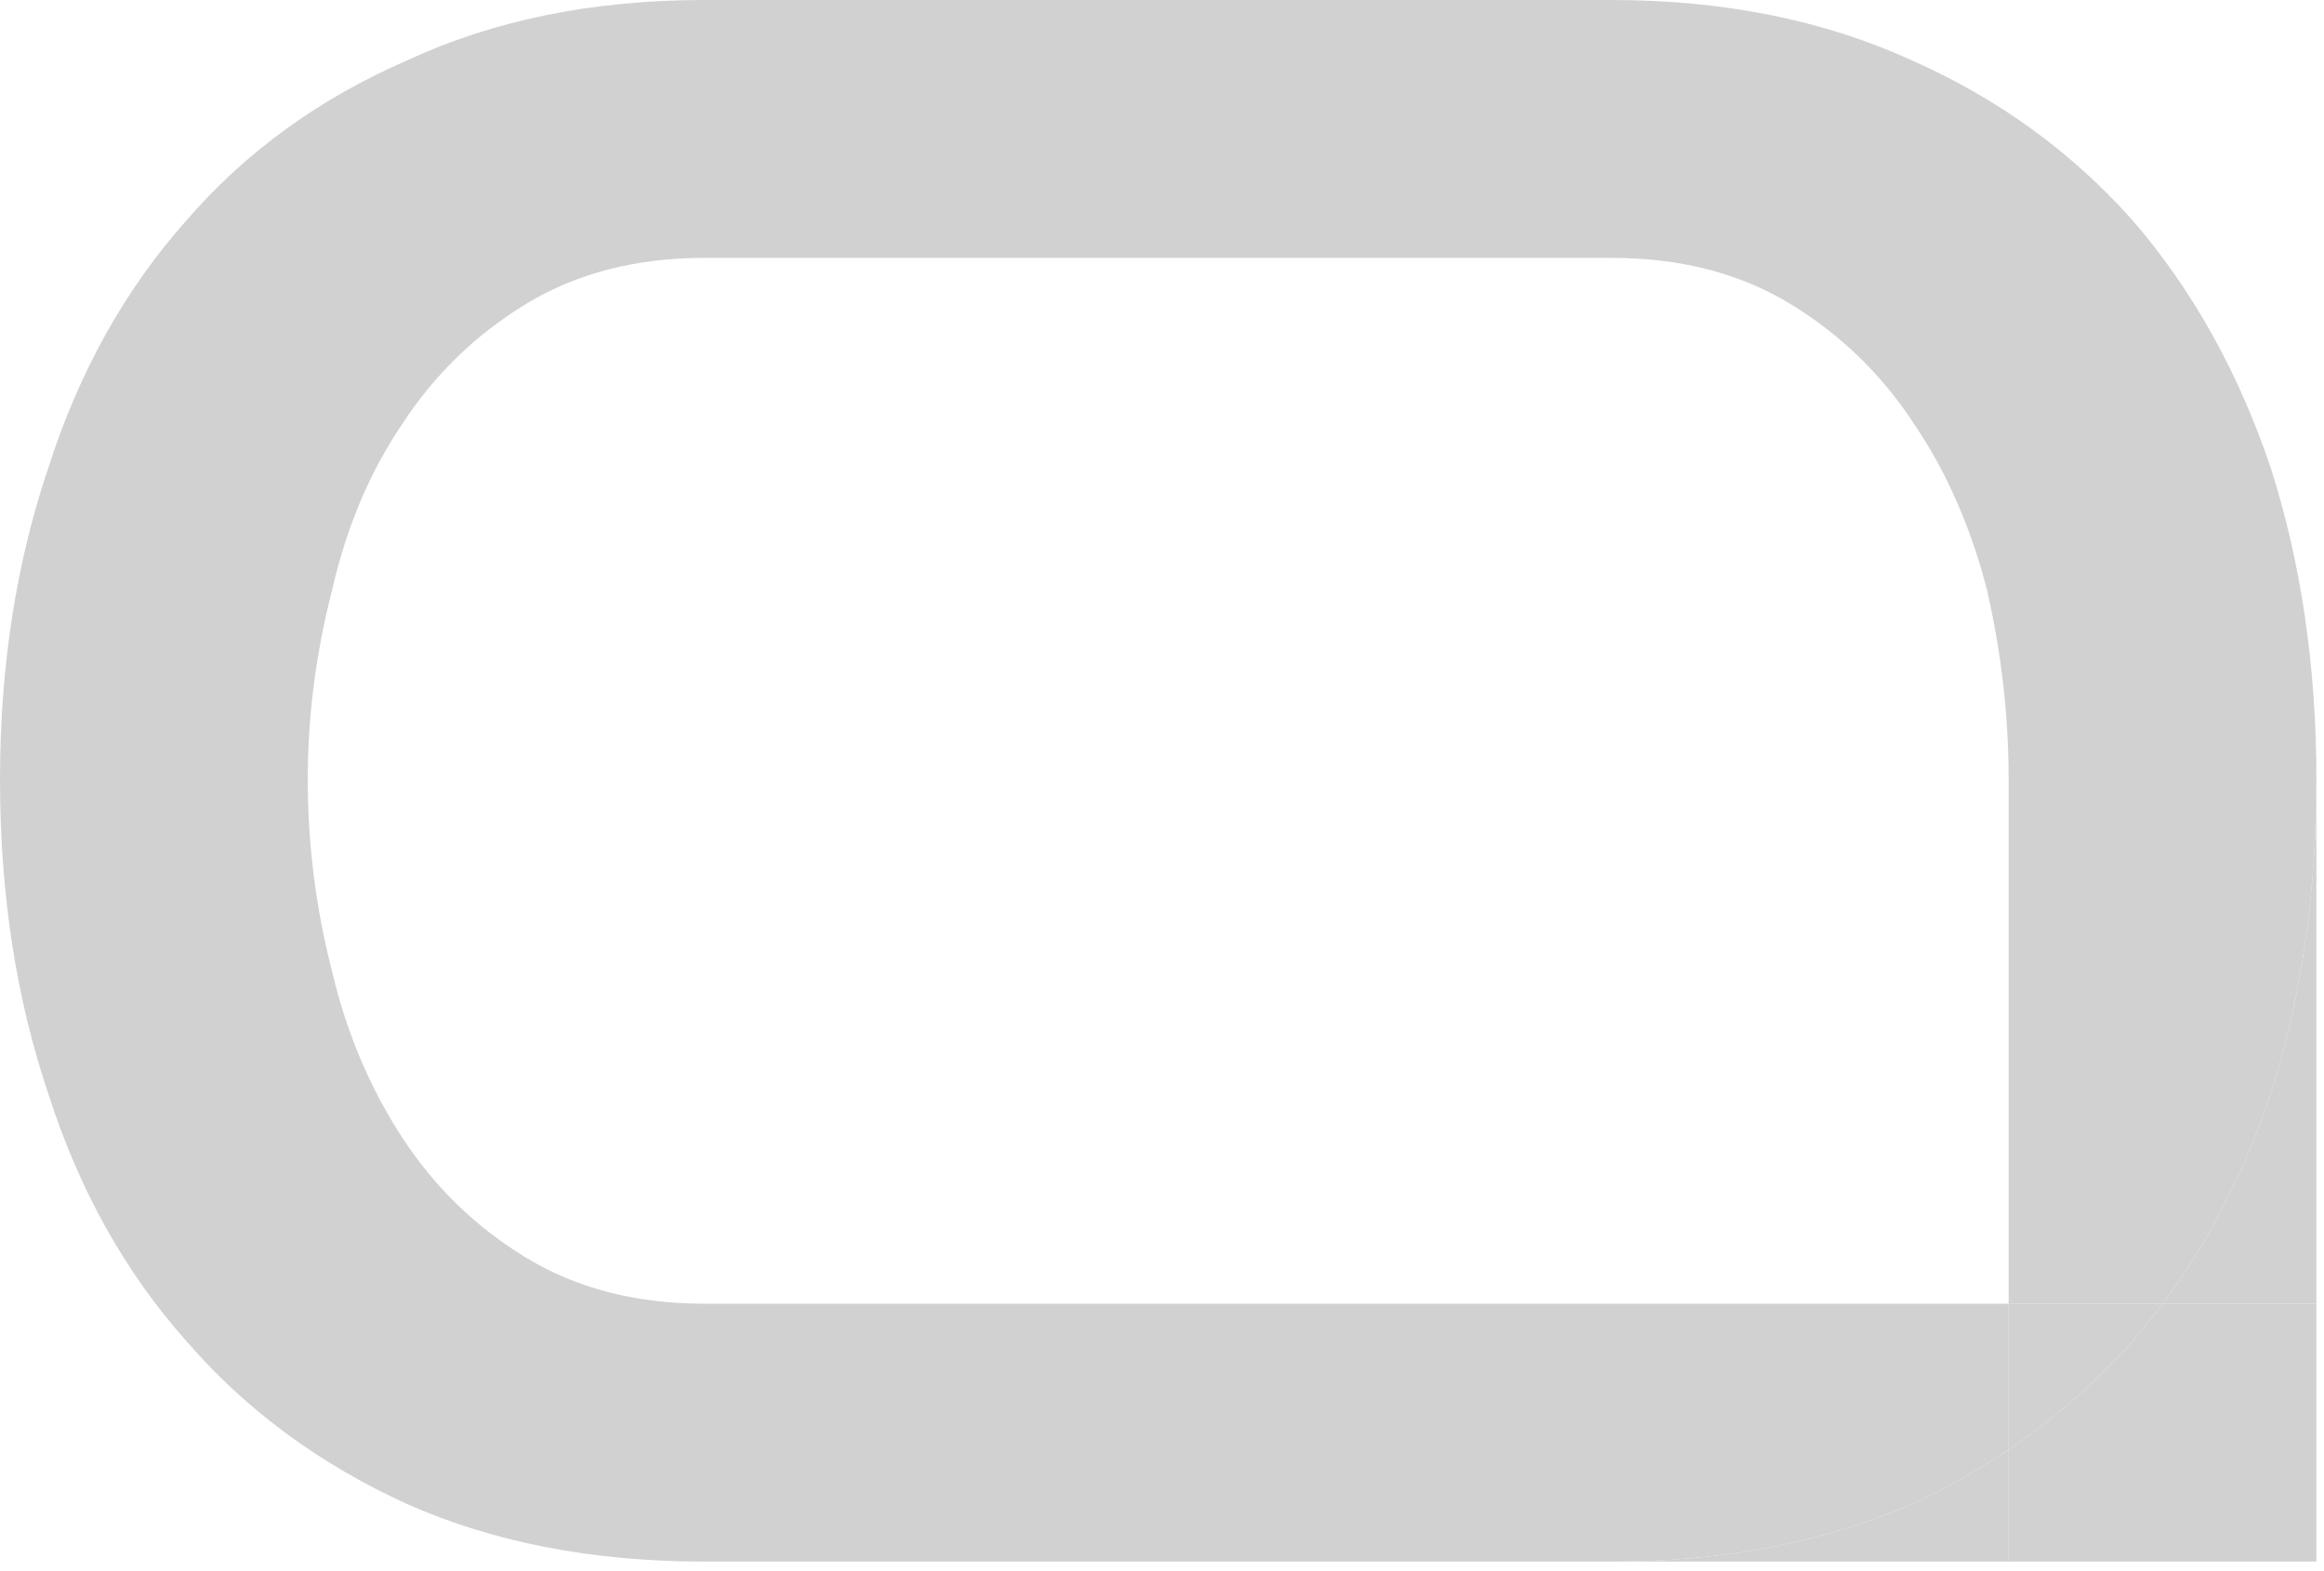 <svg width="182" height="123" viewBox="0 0 182 123" fill="none" xmlns="http://www.w3.org/2000/svg">
<path d="M157.304 113.523C160.903 111.094 164.145 108.259 167.029 105.018C167.841 104.077 168.621 103.105 169.369 102.1H181.404V122.296H157.304V113.523Z" fill="#D1D1D1"/>
<path d="M177.811 85.719C180.206 78.24 181.404 70.012 181.404 61.036V102.1H169.369C172.903 97.353 175.717 91.893 177.811 85.719Z" fill="#D1D1D1"/>
<path d="M126.228 122.296C134.966 122.296 142.788 120.8 149.694 117.808C152.387 116.558 154.924 115.129 157.304 113.523V122.296H126.228Z" fill="#D1D1D1"/>
<path fill-rule="evenodd" clip-rule="evenodd" d="M126.228 122.296C134.966 122.296 142.788 120.8 149.694 117.808C152.387 116.558 154.924 115.129 157.304 113.523V102.1H169.369C172.903 97.353 175.717 91.893 177.811 85.719C180.206 78.24 181.404 70.012 181.404 61.036C181.404 52.21 180.206 44.056 177.811 36.577C175.274 29.097 171.68 22.664 167.029 17.279C162.237 11.893 156.459 7.704 149.694 4.712C142.788 1.571 134.966 0 126.228 0L55.068 8.01086e-05C46.374 0.013 38.659 1.584 31.922 4.712C25.016 7.704 19.238 11.893 14.587 17.279C9.795 22.664 6.201 29.097 3.805 36.577C1.268 44.056 0 52.21 0 61.036C0 70.012 1.268 78.24 3.805 85.719C6.201 93.199 9.795 99.632 14.587 105.018C19.238 110.403 25.016 114.667 31.922 117.808C38.659 120.788 46.374 122.284 55.068 122.296L126.228 122.296ZM55.068 102.1C49.758 102.084 45.144 100.887 41.224 98.51C37.278 96.117 34.036 92.975 31.499 89.085C28.963 85.196 27.13 80.858 26.003 76.07C24.735 71.134 24.1 66.122 24.1 61.036C24.1 56.099 24.735 51.162 26.003 46.226C27.13 41.289 28.963 36.951 31.499 33.211C34.036 29.321 37.278 26.18 41.224 23.786C45.144 21.409 49.758 20.212 55.068 20.196C55.104 20.196 126.191 20.196 126.228 20.196C131.583 20.196 136.234 21.392 140.18 23.786C144.127 26.18 147.368 29.321 149.905 33.211C152.442 36.951 154.345 41.289 155.613 46.226C156.741 51.162 157.304 56.099 157.304 61.036V102.1H126.228C126.191 102.1 55.104 102.1 55.068 102.1Z" fill="#D1D1D1"/>
<path fill-rule="evenodd" clip-rule="evenodd" d="M167.029 105.018C164.145 108.259 160.903 111.094 157.304 113.523V102.1H169.369C168.621 103.105 167.841 104.077 167.029 105.018Z" fill="#D1D1D1"/>
</svg>
